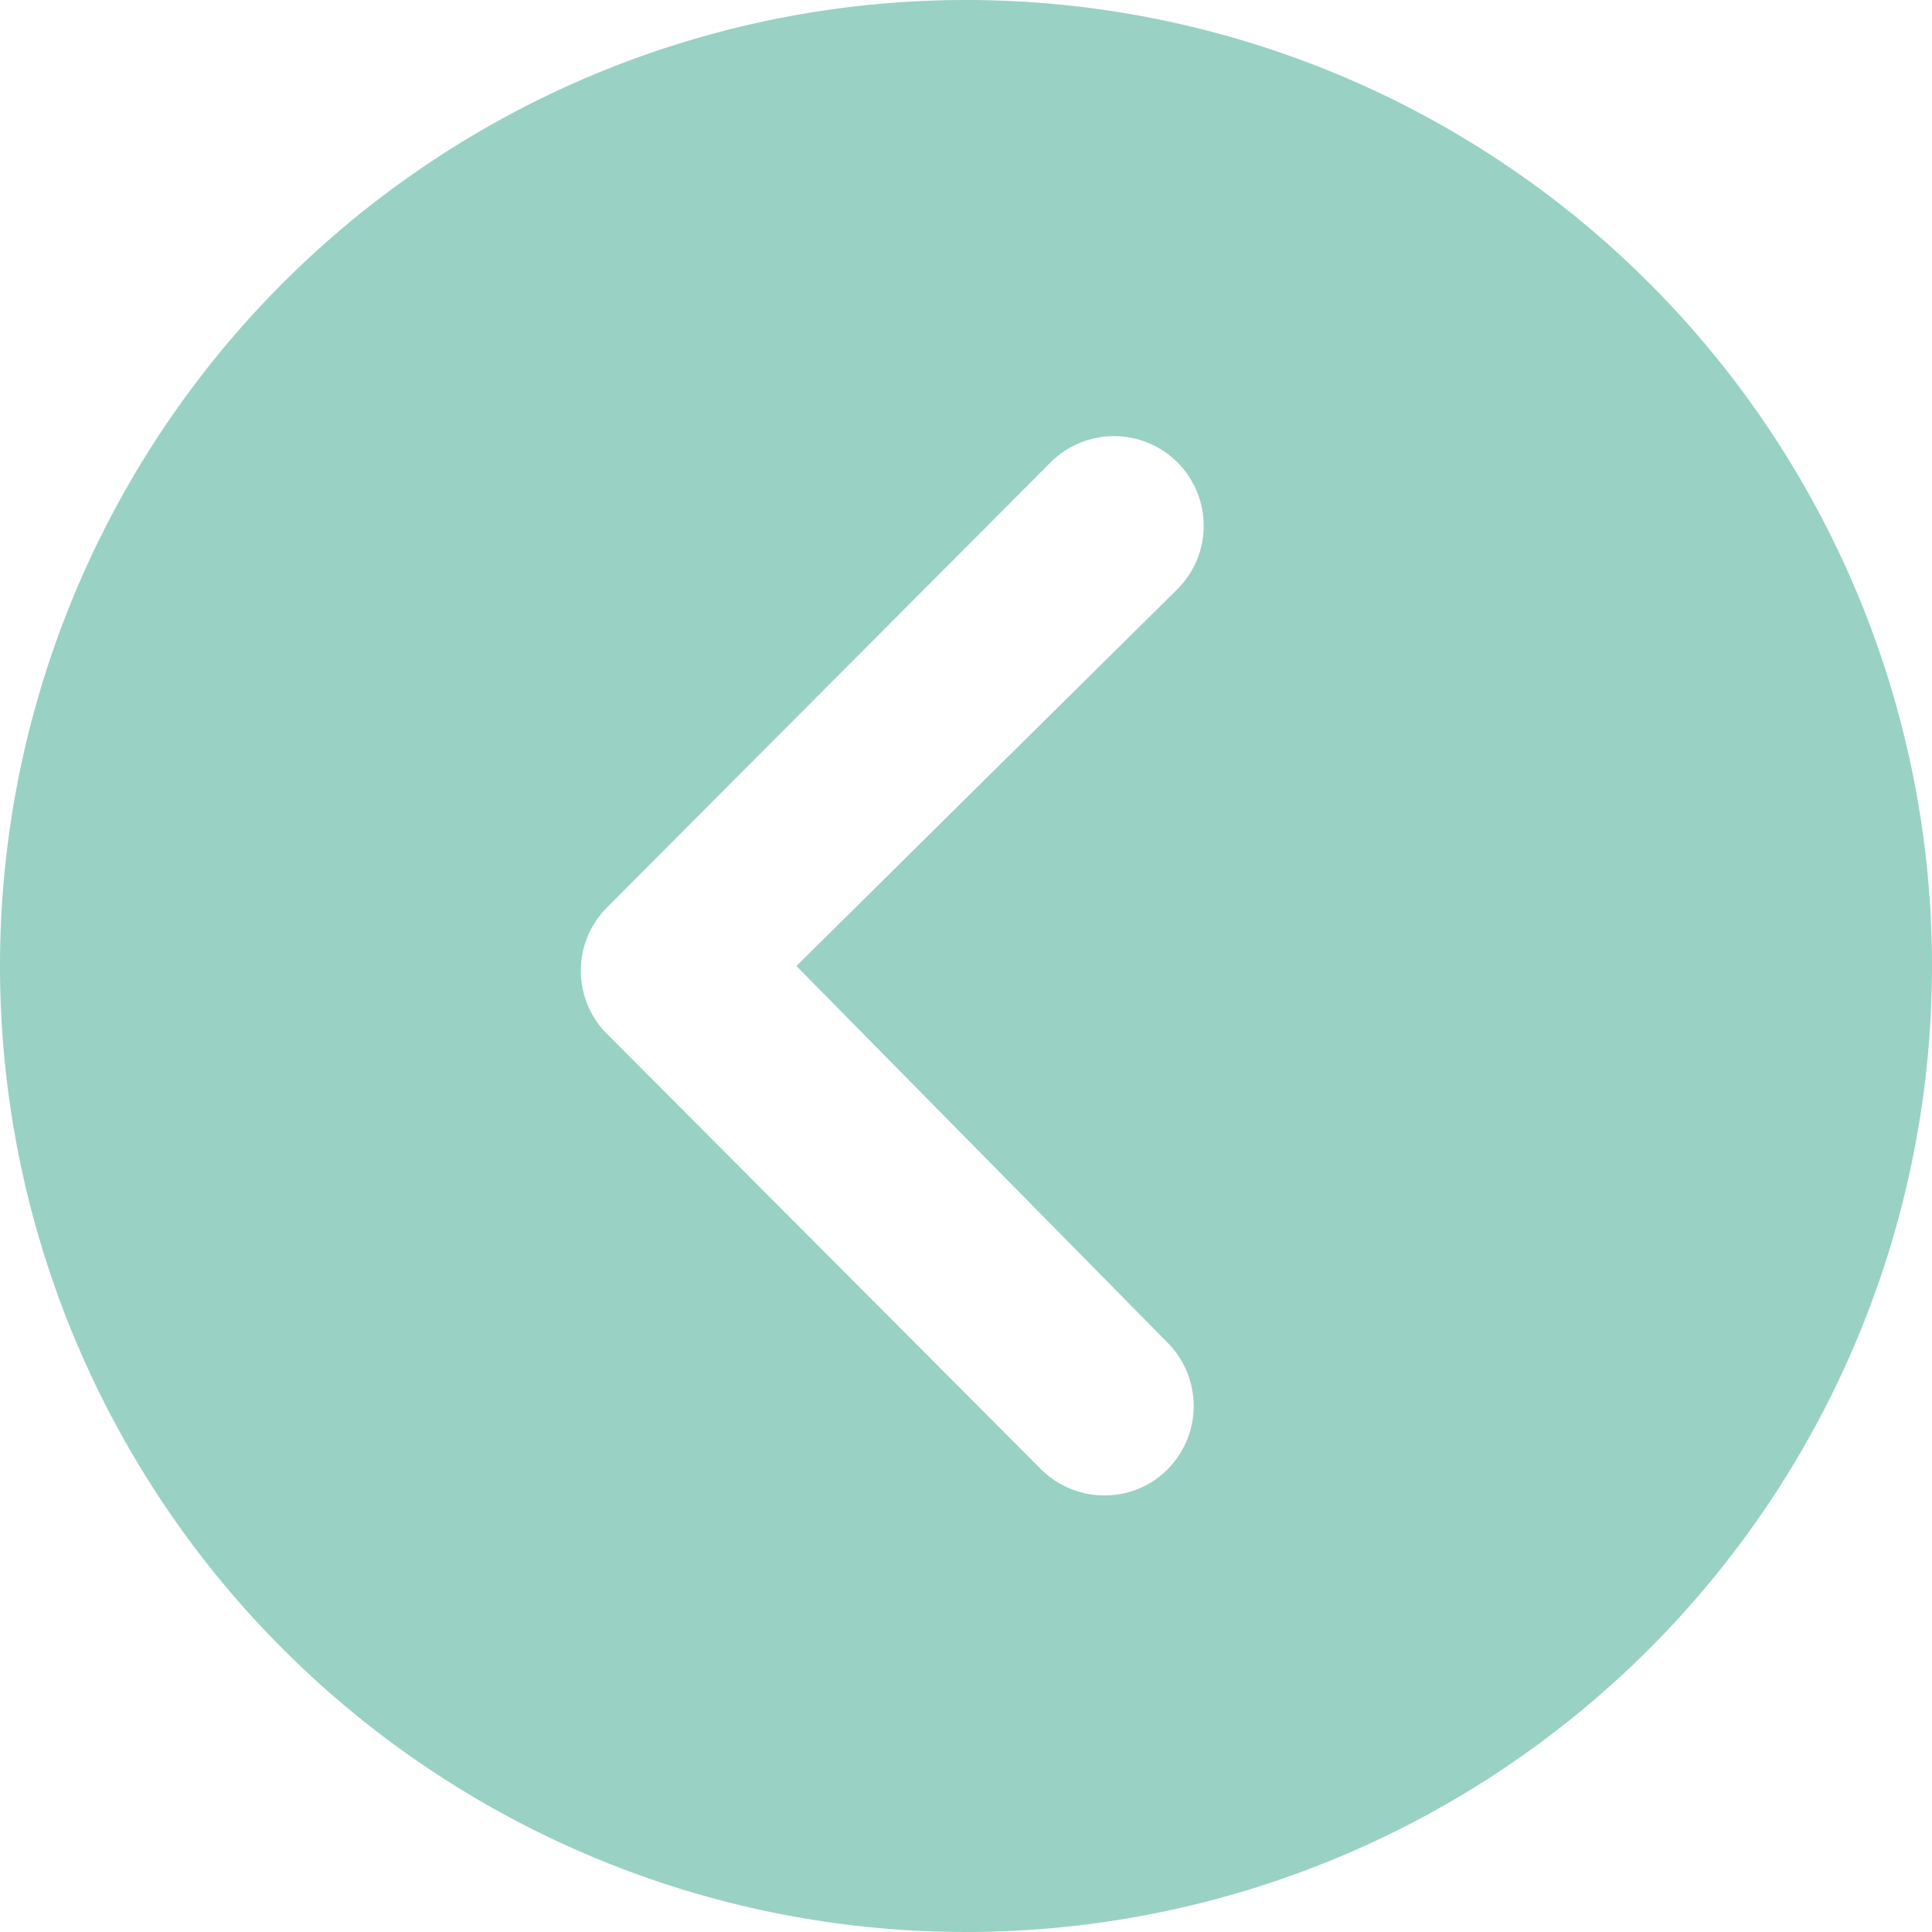 <svg xmlns="http://www.w3.org/2000/svg" width="32" height="32" viewBox="0 0 32 32">
  <path id="Icon_ionic-ios-arrow-dropleft-circle" data-name="Icon ionic-ios-arrow-dropleft-circle" d="M19.375,3.375a16,16,0,1,0,16,16A16,16,0,0,0,19.375,3.375Zm3.338,22.238a1.49,1.49,0,0,1,0,2.1,1.467,1.467,0,0,1-1.046.431,1.492,1.492,0,0,1-1.054-.438l-7.231-7.254a1.483,1.483,0,0,1,.046-2.046l7.338-7.362a1.485,1.485,0,1,1,2.1,2.1l-6.3,6.231Z" transform="translate(-3.375 -3.375)" fill="#99D1C5"/>
</svg>
